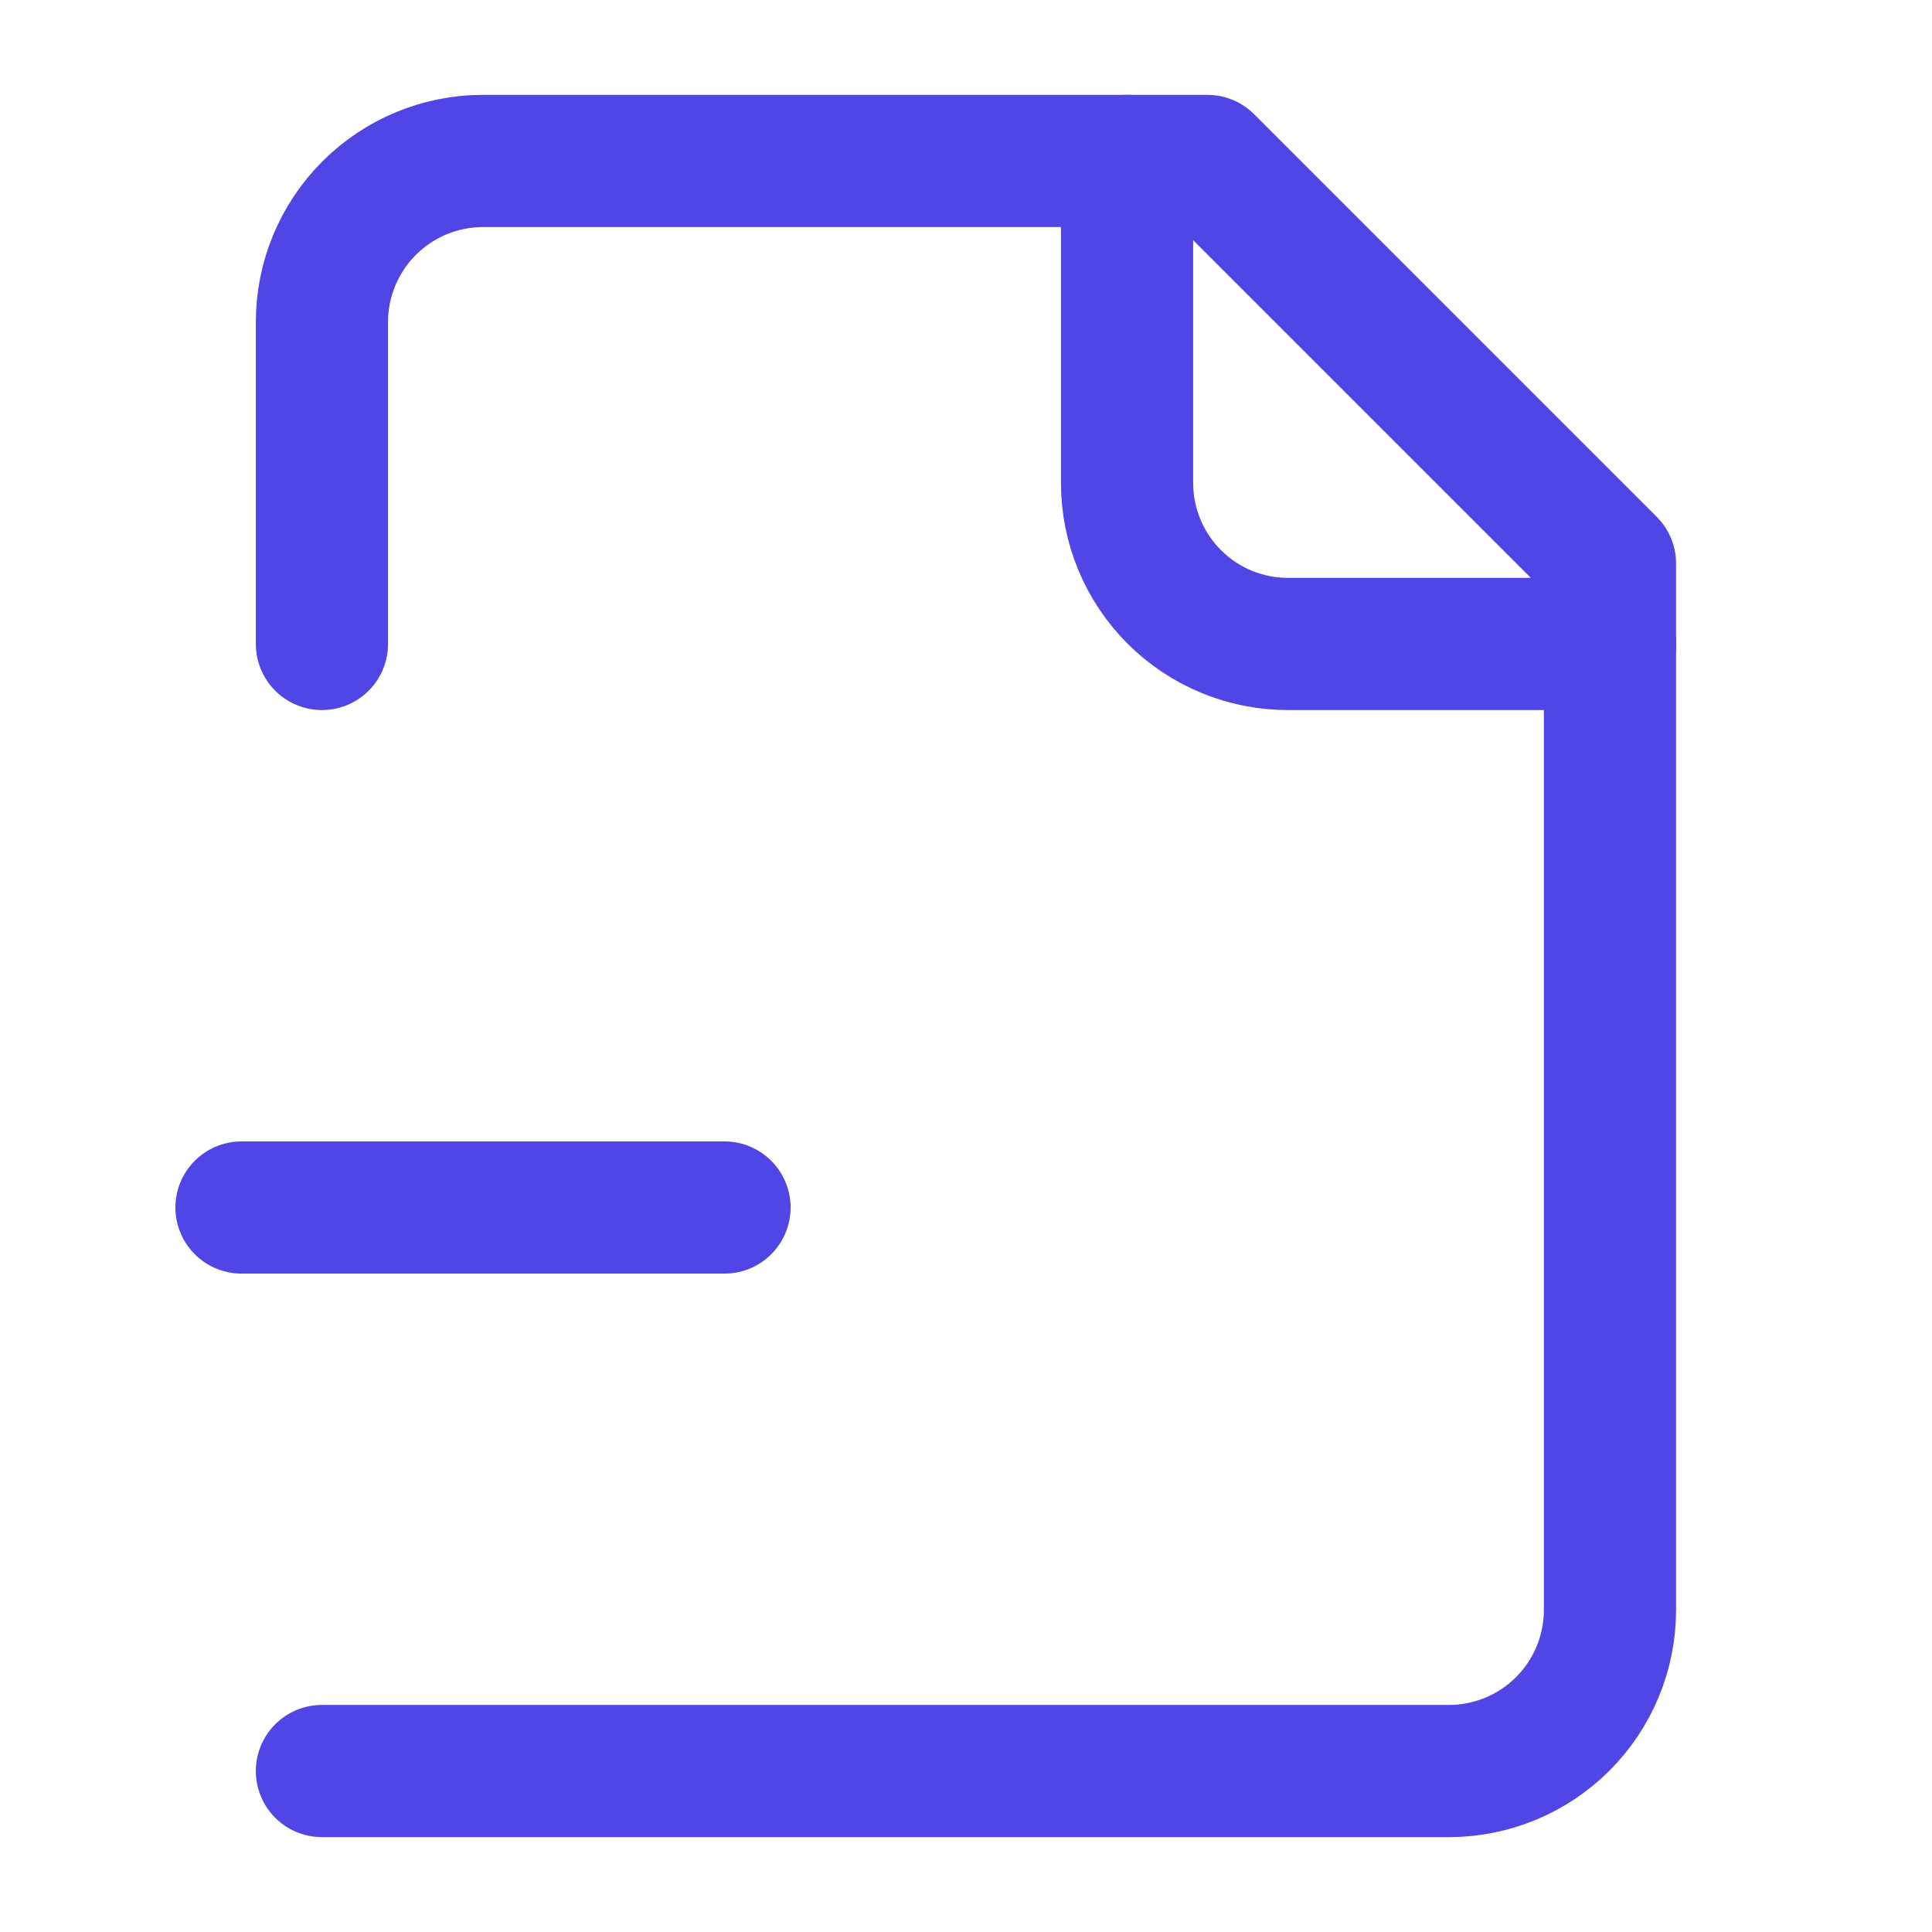 <svg width="19" height="19" viewBox="0 0 19 19" fill="none" xmlns="http://www.w3.org/2000/svg">
<path d="M3.166 17.417H14.249C14.669 17.417 15.072 17.25 15.369 16.953C15.666 16.656 15.833 16.253 15.833 15.833V5.542L11.874 1.583H4.749C4.329 1.583 3.927 1.75 3.63 2.047C3.333 2.344 3.166 2.747 3.166 3.167V6.333" stroke="#4F46E5" stroke-width="1.3" stroke-linecap="round" stroke-linejoin="round"/>
<path d="M11.084 1.583V4.75C11.084 5.17 11.251 5.573 11.548 5.87C11.845 6.167 12.247 6.333 12.667 6.333H15.834" stroke="#4F46E5" stroke-width="1.3" stroke-linecap="round" stroke-linejoin="round"/>
<path d="M2.375 11.875H7.125" stroke="#4F46E5" stroke-width="1.3" stroke-linecap="round" stroke-linejoin="round"/>
</svg>
